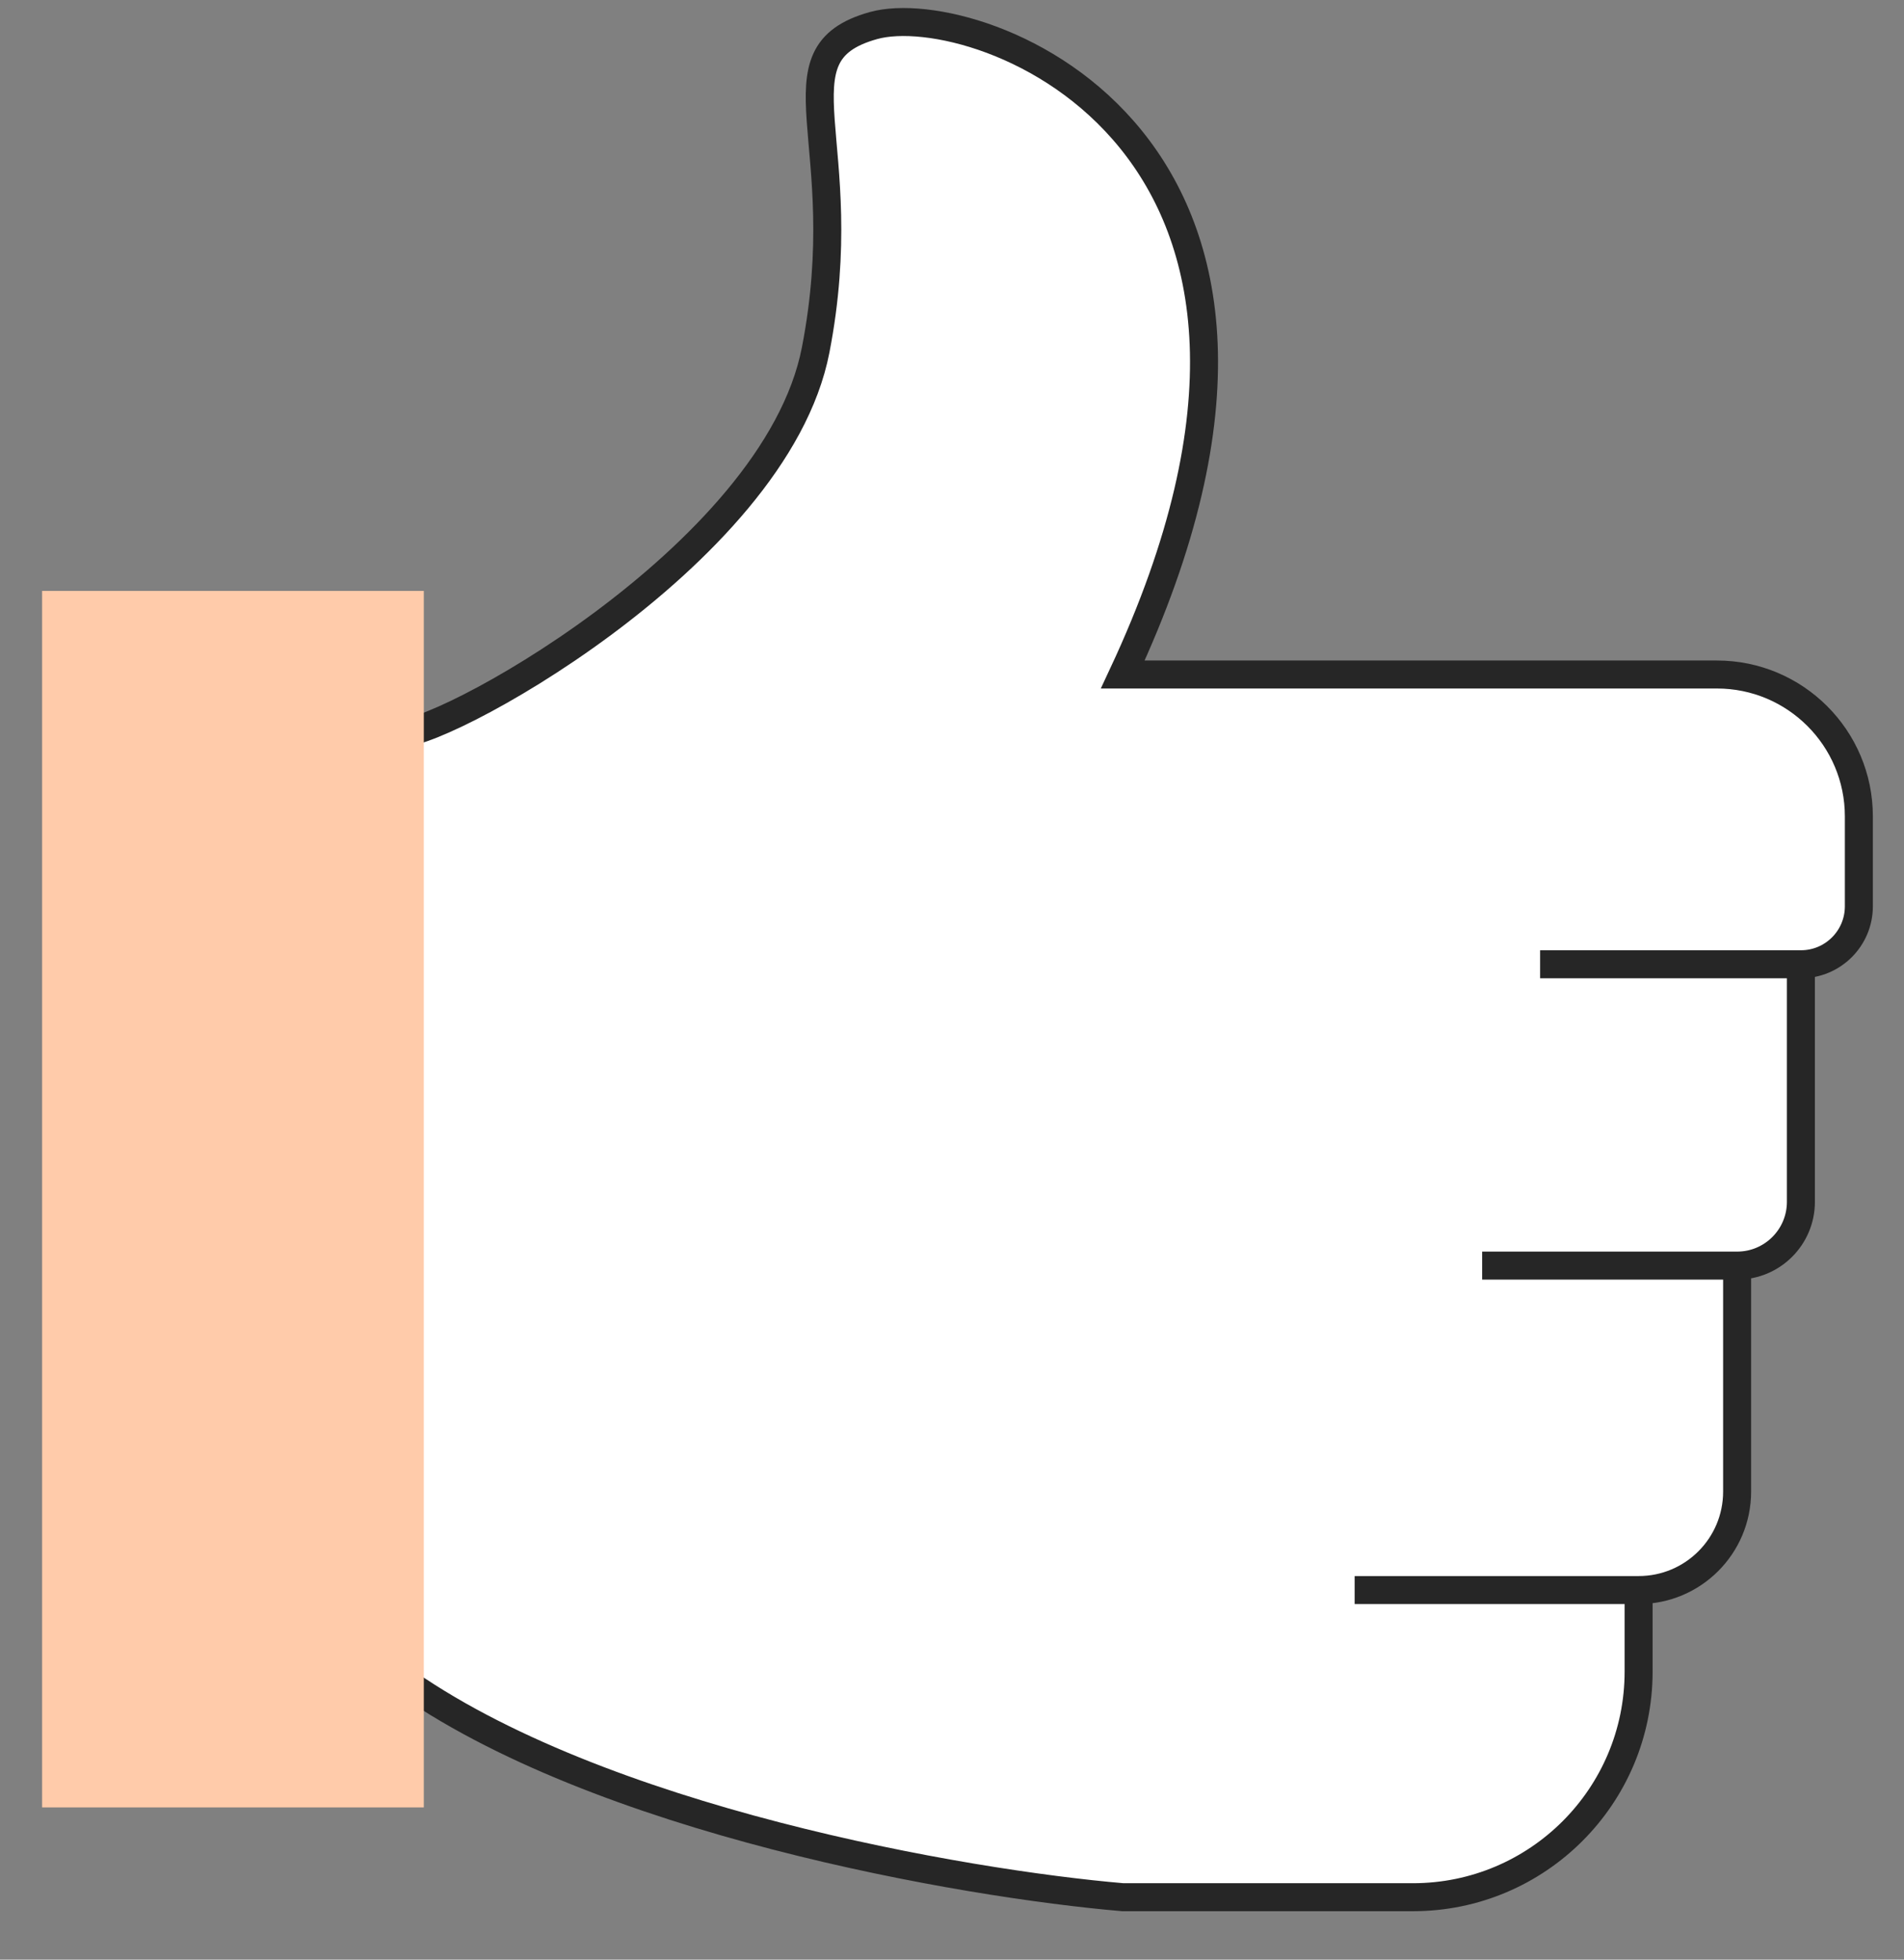<?xml version="1.0" encoding="UTF-8"?> <svg xmlns="http://www.w3.org/2000/svg" width="34" height="35" viewBox="0 0 34 35" fill="none"><rect x="0" y="0" width="34" height="35" fill="#808080" stroke="none"/> <path d="M14.565 6.252C13.841 9.977 7.631 13.289 7.113 13.082V29.952C10.673 32.518 17.221 33.643 20.05 33.885H25.231C27.457 33.885 29.261 32.08 29.261 29.855V28.399C30.233 28.399 31.02 27.612 31.02 26.64V22.604C31.649 22.604 32.159 22.094 32.159 21.465V17.222C32.73 17.222 33.194 16.759 33.194 16.187V14.582C33.194 13.182 32.059 12.047 30.659 12.047H20.05C24.5 2.526 17.463 -0.062 15.6 0.456C13.737 0.973 15.289 2.526 14.565 6.252Z" fill="white"></path> <path d="M27.502 17.222H32.159M32.159 17.222V17.222C32.73 17.222 33.194 16.759 33.194 16.187V14.582C33.194 13.182 32.059 12.047 30.659 12.047H20.05C24.5 2.526 17.463 -0.062 15.6 0.456C13.737 0.973 15.289 2.526 14.565 6.252C13.841 9.977 7.631 13.289 7.113 13.082V29.952C10.673 32.518 17.221 33.643 20.05 33.885H25.231C27.457 33.885 29.261 32.08 29.261 29.855V28.399M32.159 17.222V21.465C32.159 22.094 31.649 22.604 31.02 22.604V22.604M26.467 22.604H31.02M31.02 22.604V26.64C31.02 27.612 30.233 28.399 29.261 28.399V28.399M24.19 28.399H29.261" stroke="#262626" stroke-width="0.5"></path> <rect x="0.752" y="10.554" width="6.816" height="21.727" fill="#FFCBAA"></rect> </svg> 